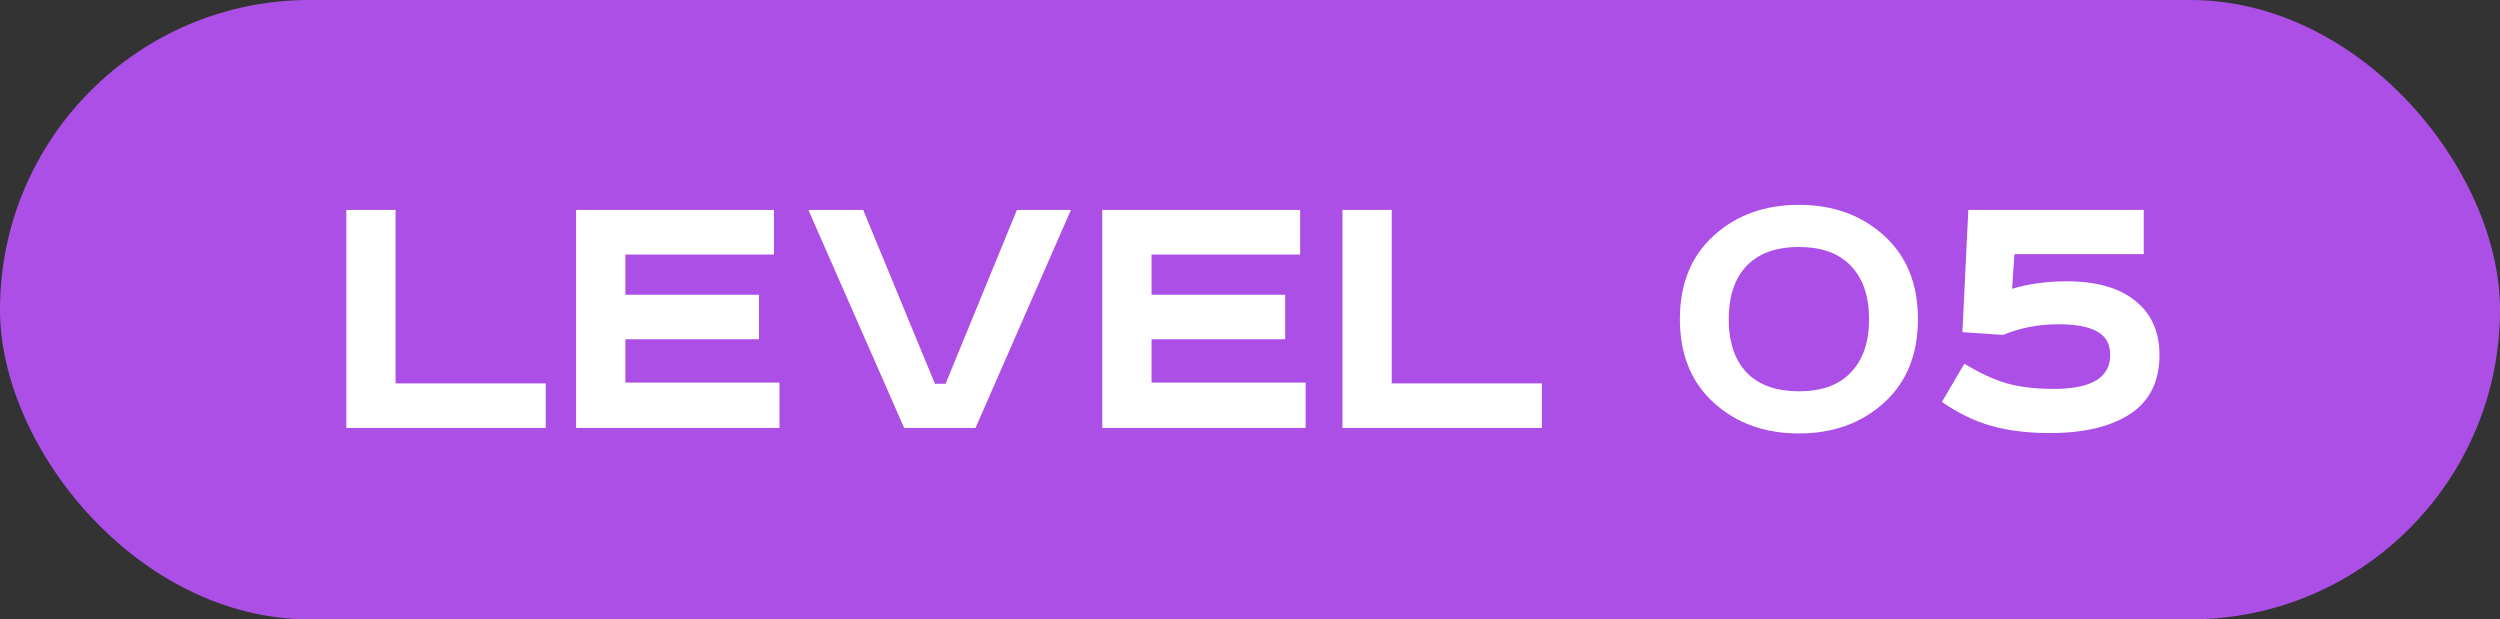 <?xml version="1.0" encoding="UTF-8"?> <svg xmlns="http://www.w3.org/2000/svg" width="222" height="55" viewBox="0 0 222 55" fill="none"><rect x="0" y="0" width="222" height="55" fill="#333333" stroke="none"/> <rect width="222" height="55" rx="27.5" fill="#AC4FE6"></rect> <path d="M30.753 18.645H35.128V34.045H48.463V38H30.753V18.645ZM51.158 18.645H68.728V22.6H55.533V26.17H67.398V30.125H55.533V33.975H69.218V38H51.158V18.645ZM71.786 18.645H76.651L83.021 34.08H83.966L90.301 18.645H95.096L86.626 38H80.291L71.786 18.645ZM97.882 18.645H115.452V22.6H102.257V26.17H114.122V30.125H102.257V33.975H115.942V38H97.882V18.645ZM119.21 18.645H123.585V34.045H136.92V38H119.21V18.645ZM155.088 23.615C154.038 24.735 153.513 26.31 153.513 28.34C153.513 30.37 154.038 31.945 155.088 33.065C156.162 34.185 157.713 34.745 159.743 34.745C161.773 34.745 163.313 34.185 164.363 33.065C165.437 31.945 165.973 30.37 165.973 28.34C165.973 26.31 165.437 24.735 164.363 23.615C163.313 22.495 161.773 21.935 159.743 21.935C157.713 21.935 156.162 22.495 155.088 23.615ZM167.303 20.92C169.31 22.74 170.313 25.213 170.313 28.34C170.313 31.467 169.31 33.94 167.303 35.76C165.297 37.58 162.777 38.49 159.743 38.49C156.71 38.49 154.19 37.58 152.183 35.76C150.177 33.94 149.173 31.467 149.173 28.34C149.173 25.213 150.177 22.74 152.183 20.92C154.19 19.1 156.71 18.19 159.743 18.19C162.777 18.19 165.297 19.1 167.303 20.92ZM177.867 29.74L174.262 29.495L174.787 18.645H190.362V22.565H178.882L178.672 25.645C180.142 25.202 181.764 24.98 183.537 24.98C186.151 24.98 188.169 25.552 189.592 26.695C191.039 27.838 191.762 29.448 191.762 31.525C191.762 33.882 190.887 35.632 189.137 36.775C187.411 37.895 185.042 38.455 182.032 38.455C180.072 38.455 178.346 38.245 176.852 37.825C175.359 37.405 173.889 36.693 172.442 35.69L174.437 32.295C175.814 33.135 177.074 33.718 178.217 34.045C179.384 34.372 180.772 34.535 182.382 34.535C185.719 34.535 187.387 33.532 187.387 31.525C187.387 30.568 187.014 29.88 186.267 29.46C185.521 29.017 184.354 28.795 182.767 28.795C181.041 28.795 179.407 29.11 177.867 29.74Z" fill="white"></path> </svg> 